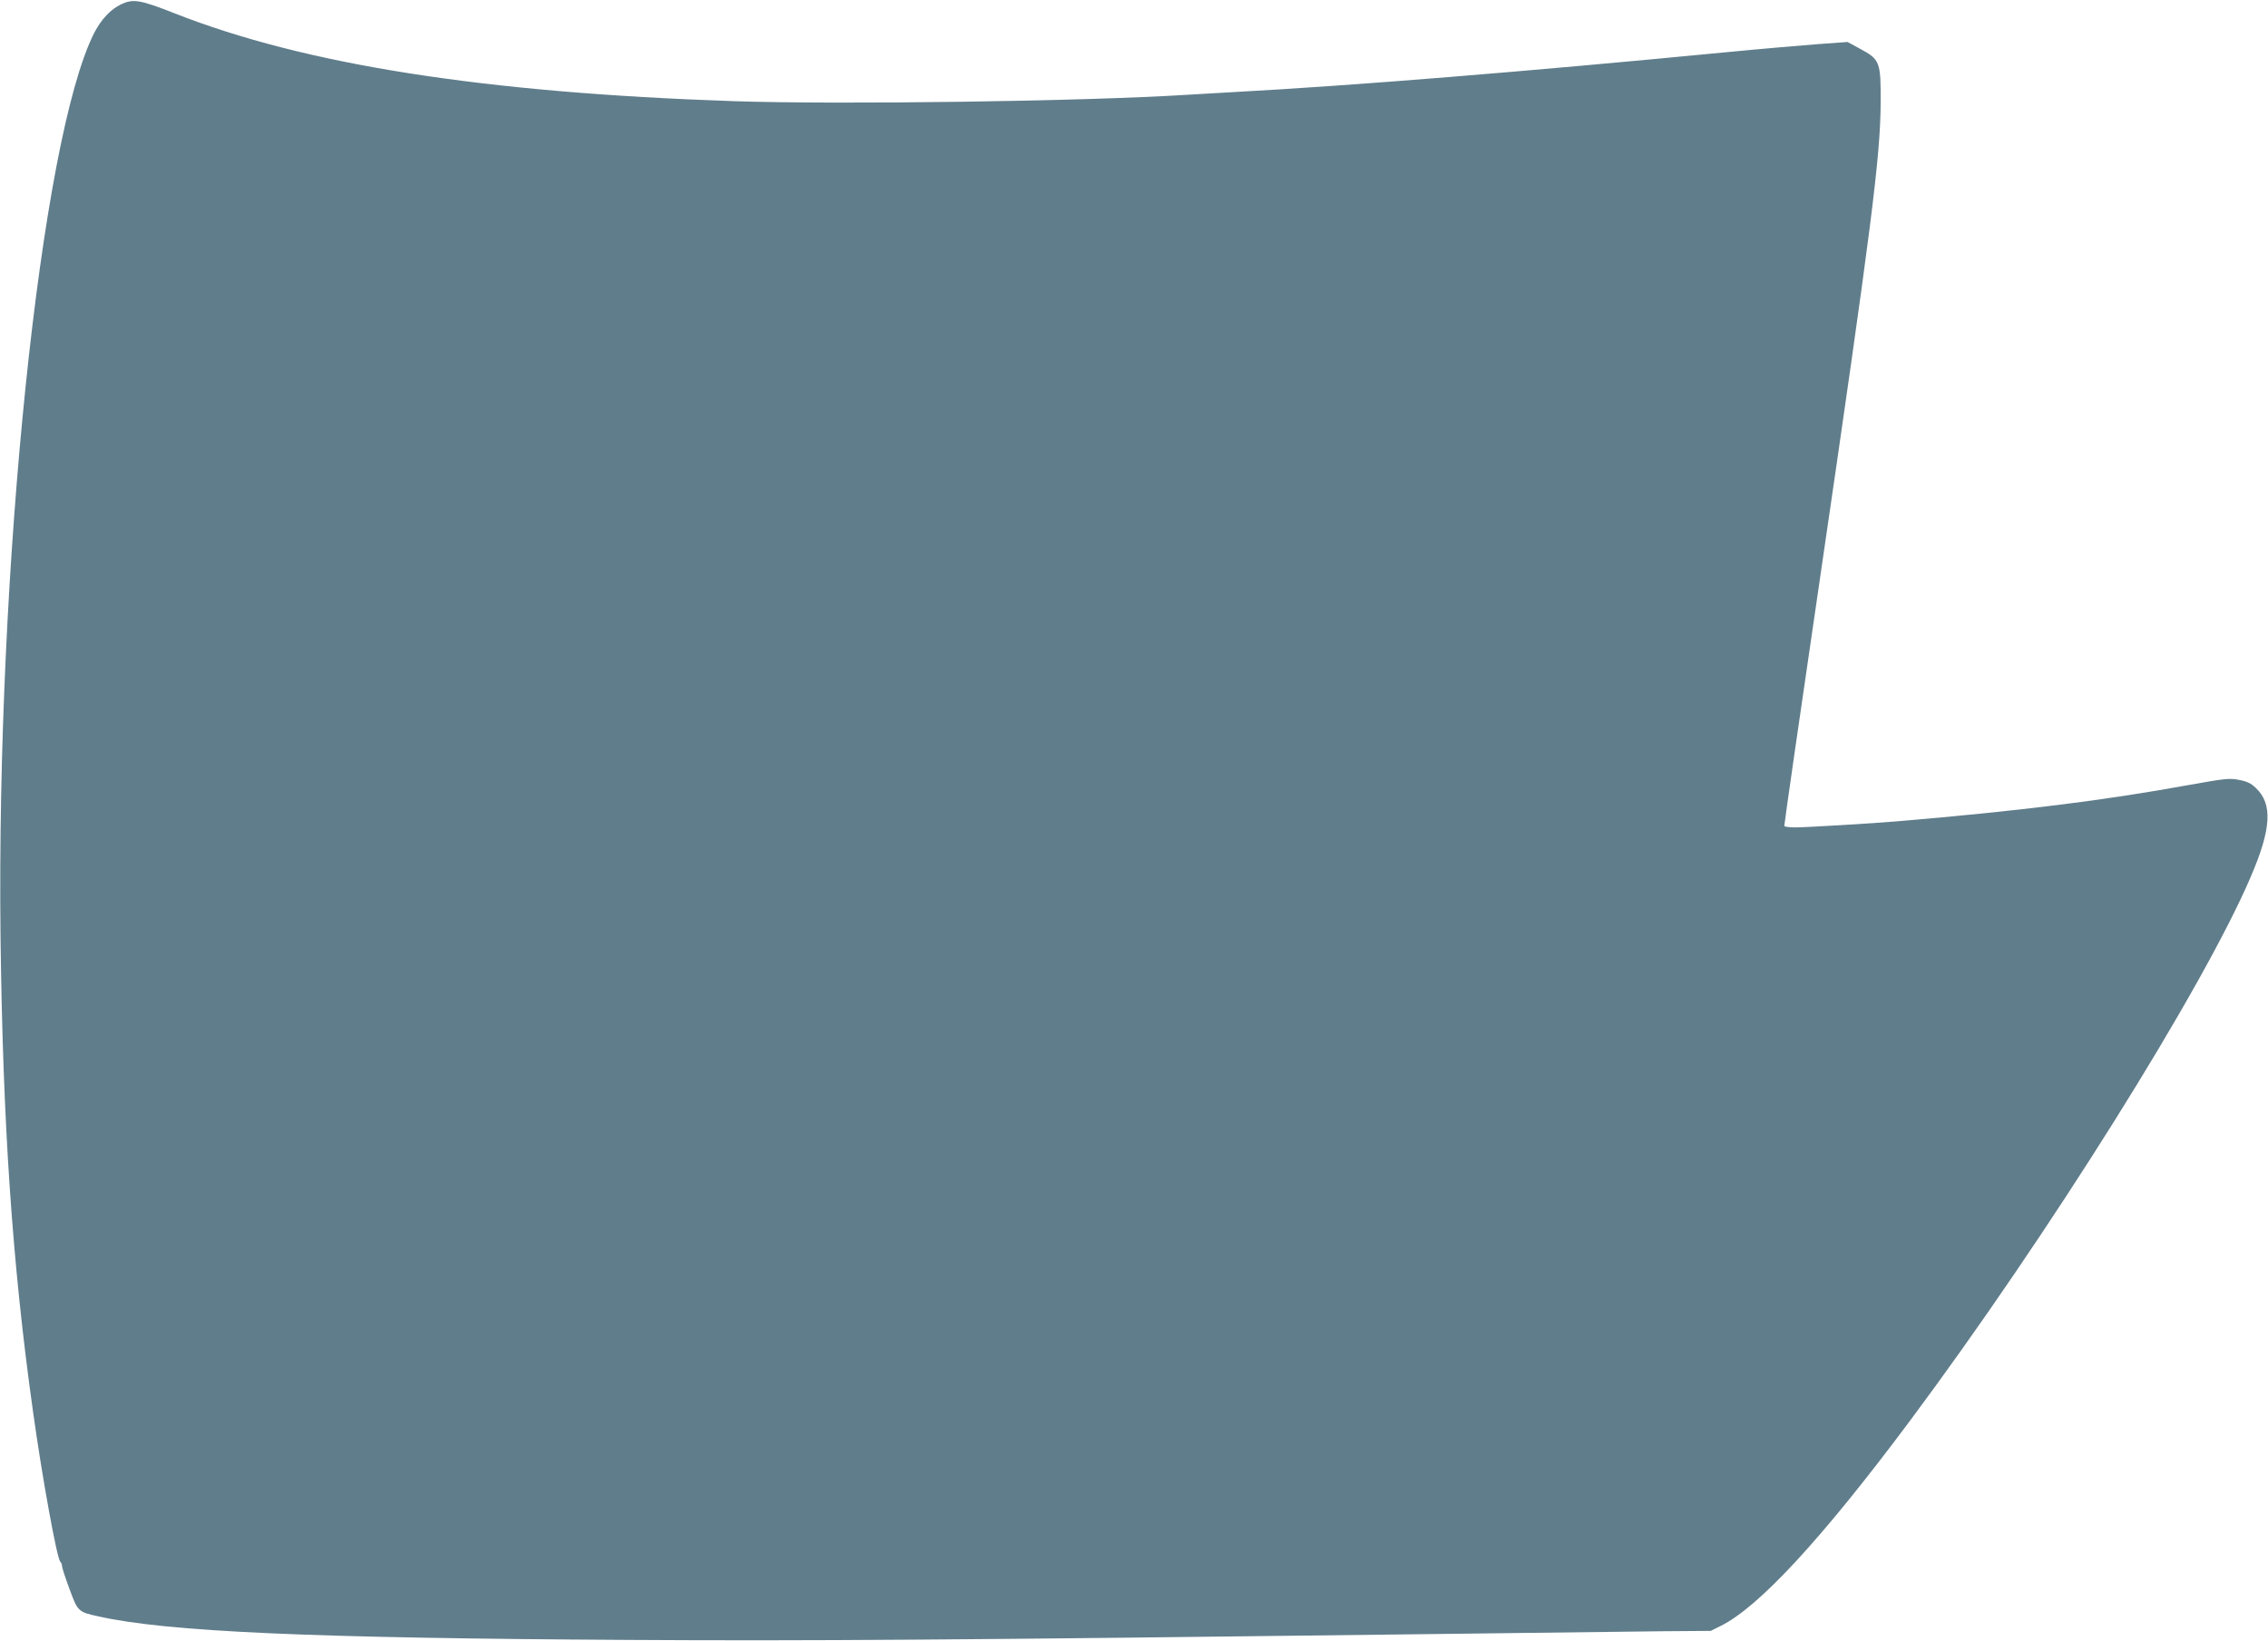 <?xml version="1.0" standalone="no"?>
<!DOCTYPE svg PUBLIC "-//W3C//DTD SVG 20010904//EN"
 "http://www.w3.org/TR/2001/REC-SVG-20010904/DTD/svg10.dtd">
<svg version="1.0" xmlns="http://www.w3.org/2000/svg"
 width="1280pt" height="926pt" viewBox="0 0 1280 926"
 preserveAspectRatio="xMidYMid meet">
<g transform="translate(0,926) scale(0.1,-0.1)"
fill="#607d8b" stroke="none">
<path d="M684 9236 c-59 -28 -113 -85 -153 -163 -302 -599 -552 -3013 -528
-5103 13 -1056 66 -1840 183 -2675 52 -374 135 -830 154 -849 6 -6 10 -17 10
-25 0 -9 19 -67 42 -129 47 -128 49 -130 163 -155 387 -87 1194 -123 2995
-133 1011 -6 1869 0 4360 31 657 8 1319 16 1470 18 l275 2 56 28 c214 105 571
491 1064 1152 784 1051 1661 2451 1928 3077 116 270 124 410 29 500 -28 27
-51 38 -95 46 -53 11 -79 8 -280 -28 -482 -88 -959 -147 -1642 -205 -137 -12
-525 -35 -582 -35 -35 0 -63 4 -63 8 0 12 94 666 200 1387 293 2003 342 2386
344 2695 1 231 -4 244 -115 304 l-72 39 -166 -12 c-91 -7 -326 -27 -521 -46
-1139 -110 -2102 -188 -2765 -224 -104 -6 -228 -13 -275 -16 -585 -37 -1958
-56 -2560 -36 -1411 48 -2419 206 -3155 496 -194 76 -232 83 -301 51z"/>
</g>
</svg>
